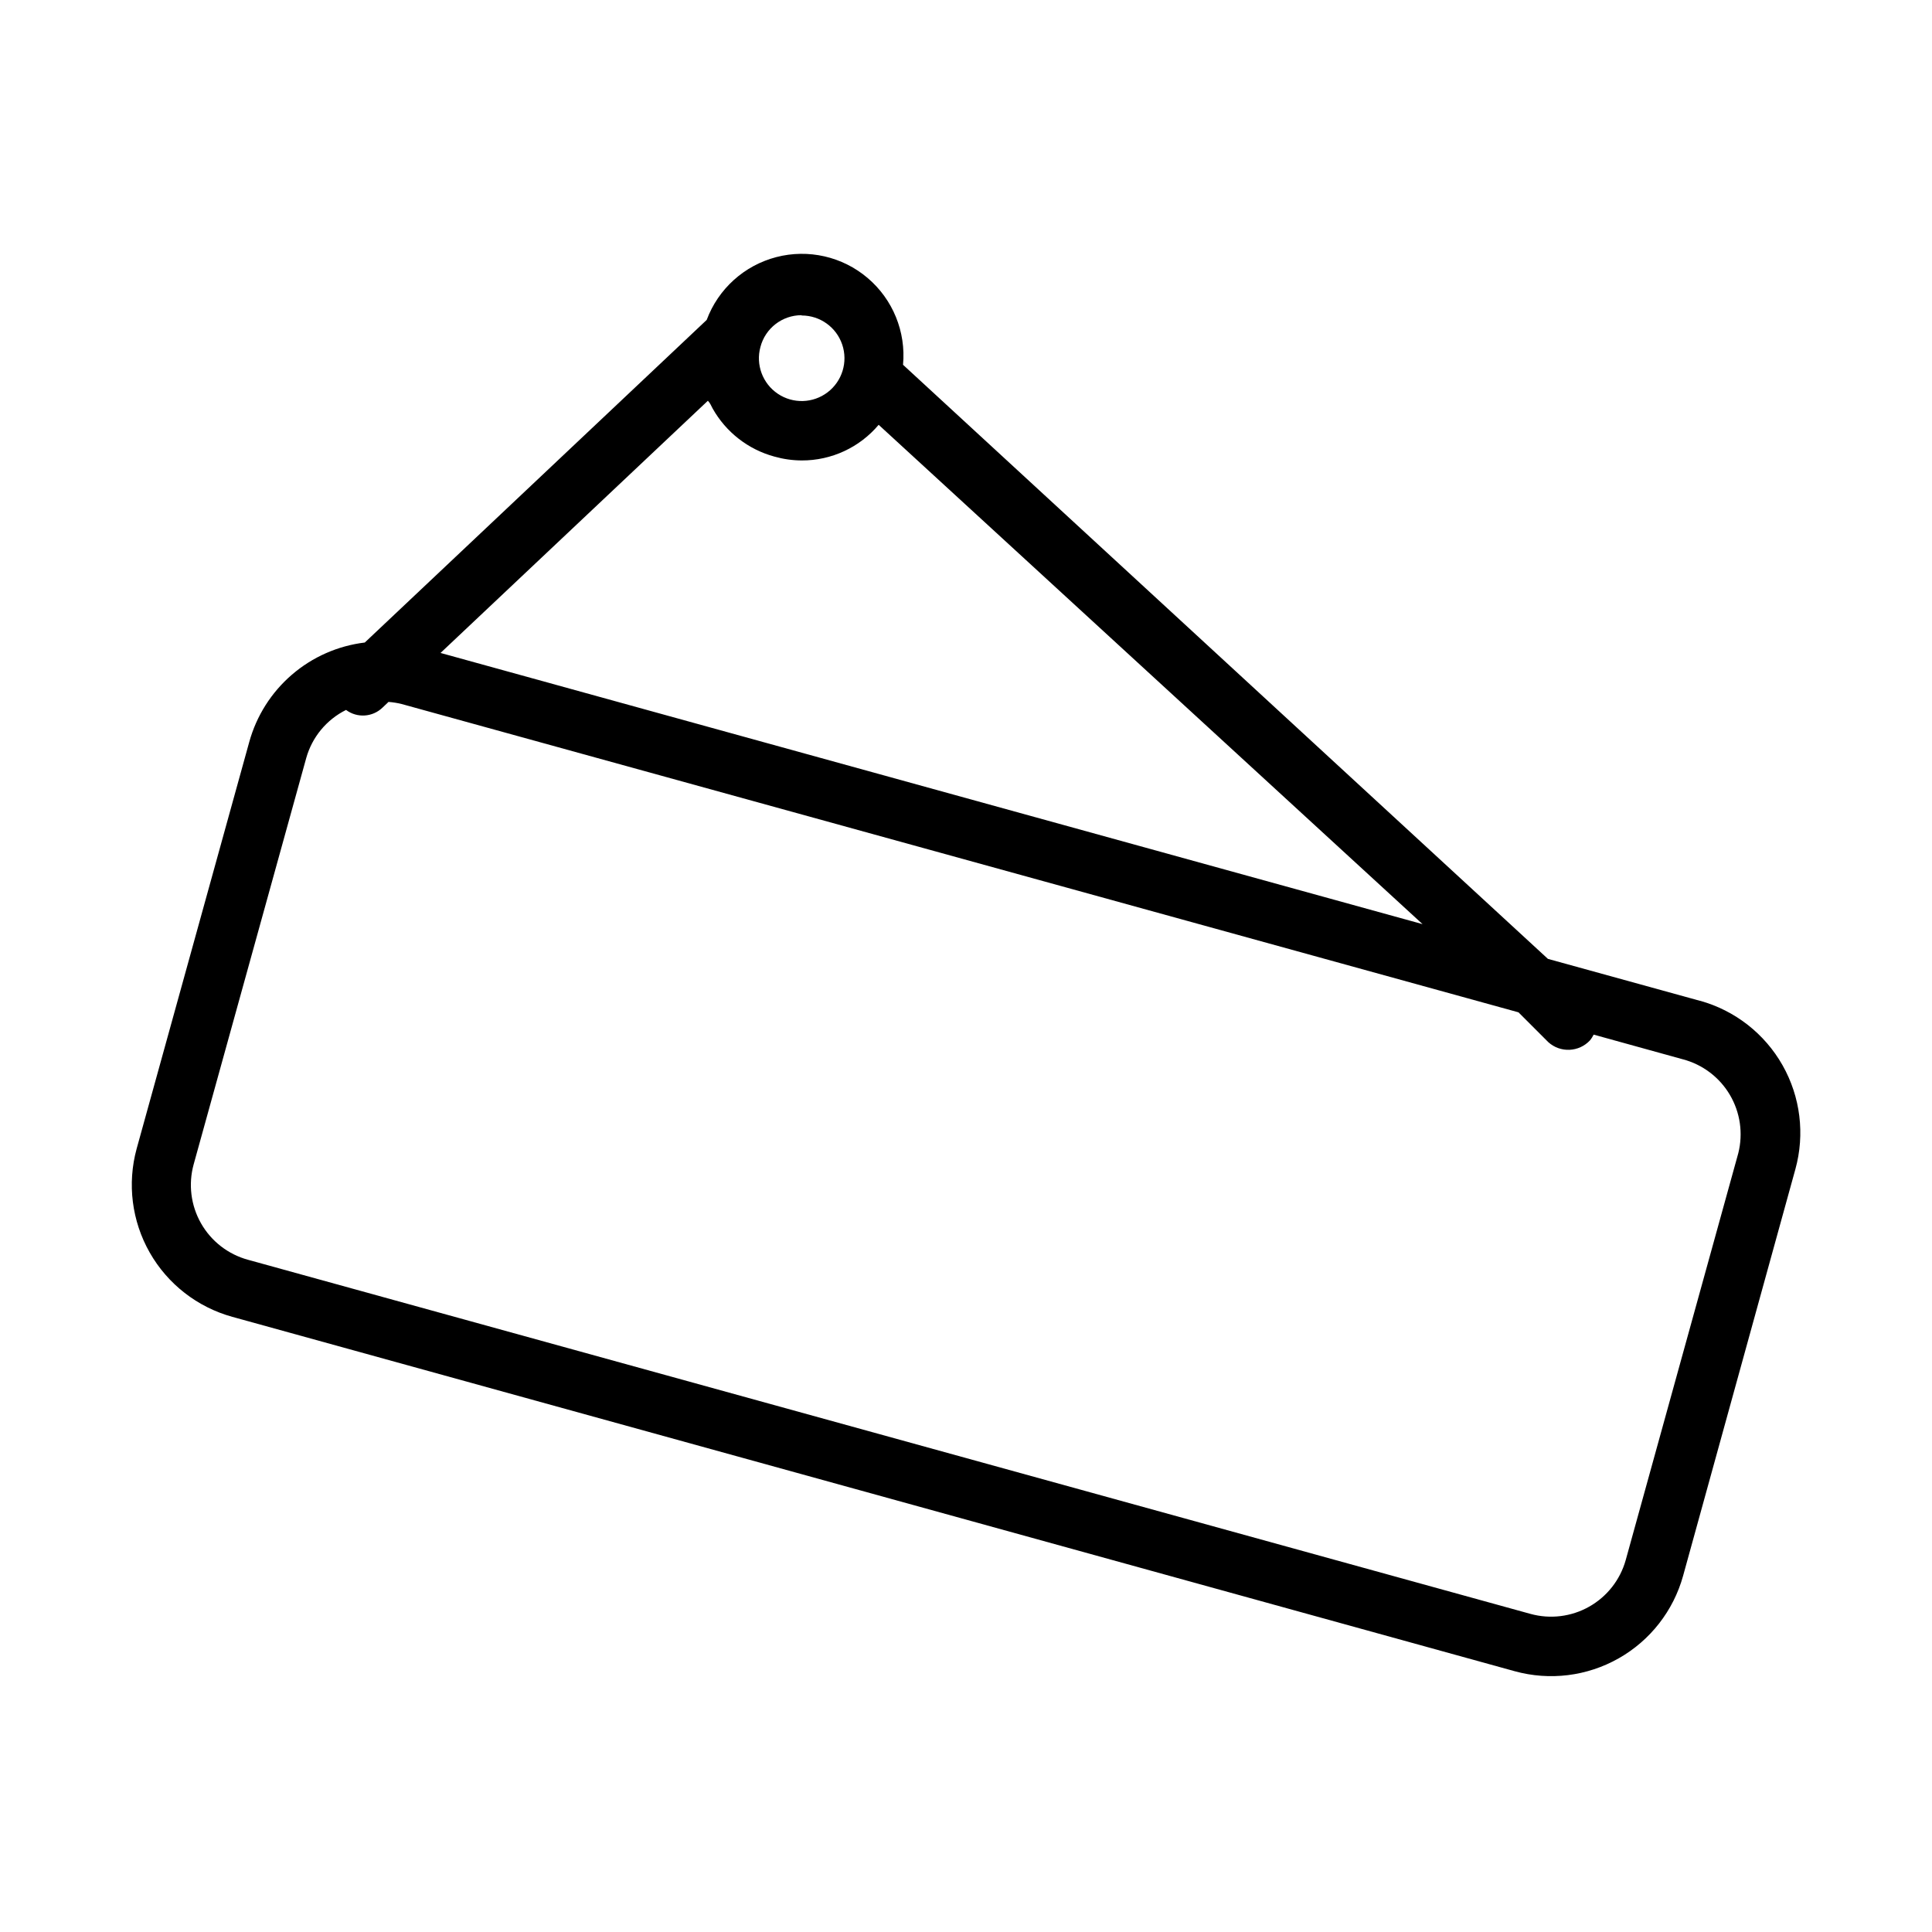 <?xml version="1.0" encoding="UTF-8"?>
<!-- Uploaded to: ICON Repo, www.svgrepo.com, Generator: ICON Repo Mixer Tools -->
<svg fill="#000000" width="800px" height="800px" version="1.1" viewBox="144 144 512 512" xmlns="http://www.w3.org/2000/svg">
 <path d="m594.44 409.21-40.227-11.098-170.9-157.44c0.809-8.738-2.691-17.32-9.379-23-6.688-5.684-15.727-7.746-24.215-5.535-8.492 2.215-15.375 8.426-18.438 16.648l-90.609 85.492c-7.144 0.863-13.867 3.832-19.32 8.527-5.453 4.695-9.387 10.906-11.301 17.844l-29.836 107.77c-2.535 9.27-1.289 19.168 3.461 27.52 4.754 8.352 12.625 14.48 21.887 17.039l339.84 93.91c9.27 2.562 19.176 1.34 27.547-3.398 8.367-4.738 14.516-12.602 17.086-21.871l29.758-107.77v0.004c2.562-9.27 1.34-19.176-3.398-27.547-4.738-8.367-12.605-14.516-21.871-17.09zm-261.59-156.96c3.527 6.273 9.426 10.867 16.371 12.75 2.359 0.668 4.793 1.012 7.242 1.023 7.863 0.027 15.328-3.434 20.391-9.445l144.14 132.33-260.25-71.871 70.848-66.832c0.629 0.629 0.867 1.336 1.262 2.047zm23.617-24.641h-0.004c4.863 0.004 9.18 3.106 10.734 7.711 1.555 4.606-0.004 9.691-3.867 12.637-3.867 2.949-9.18 3.106-13.211 0.387s-5.879-7.703-4.598-12.391c1.289-4.949 5.75-8.41 10.863-8.422zm248.2 221.99-29.836 107.84c-1.469 5.238-4.953 9.676-9.691 12.348-4.734 2.672-10.336 3.356-15.578 1.902l-339.84-93.836c-5.262-1.434-9.742-4.906-12.441-9.645-2.703-4.742-3.41-10.363-1.965-15.625l29.836-107.69c1.555-5.551 5.387-10.184 10.551-12.754 2.941 2.199 7.047 1.93 9.68-0.629l1.574-1.496c1.168 0.086 2.328 0.27 3.465 0.551l295.99 81.711 7.871 7.871v0.004c3.199 2.926 8.16 2.711 11.102-0.473 0.371-0.461 0.688-0.965 0.945-1.496l23.617 6.535-0.004-0.004c5.238 1.375 9.719 4.754 12.477 9.414 2.754 4.656 3.562 10.215 2.246 15.465z"/>
</svg>